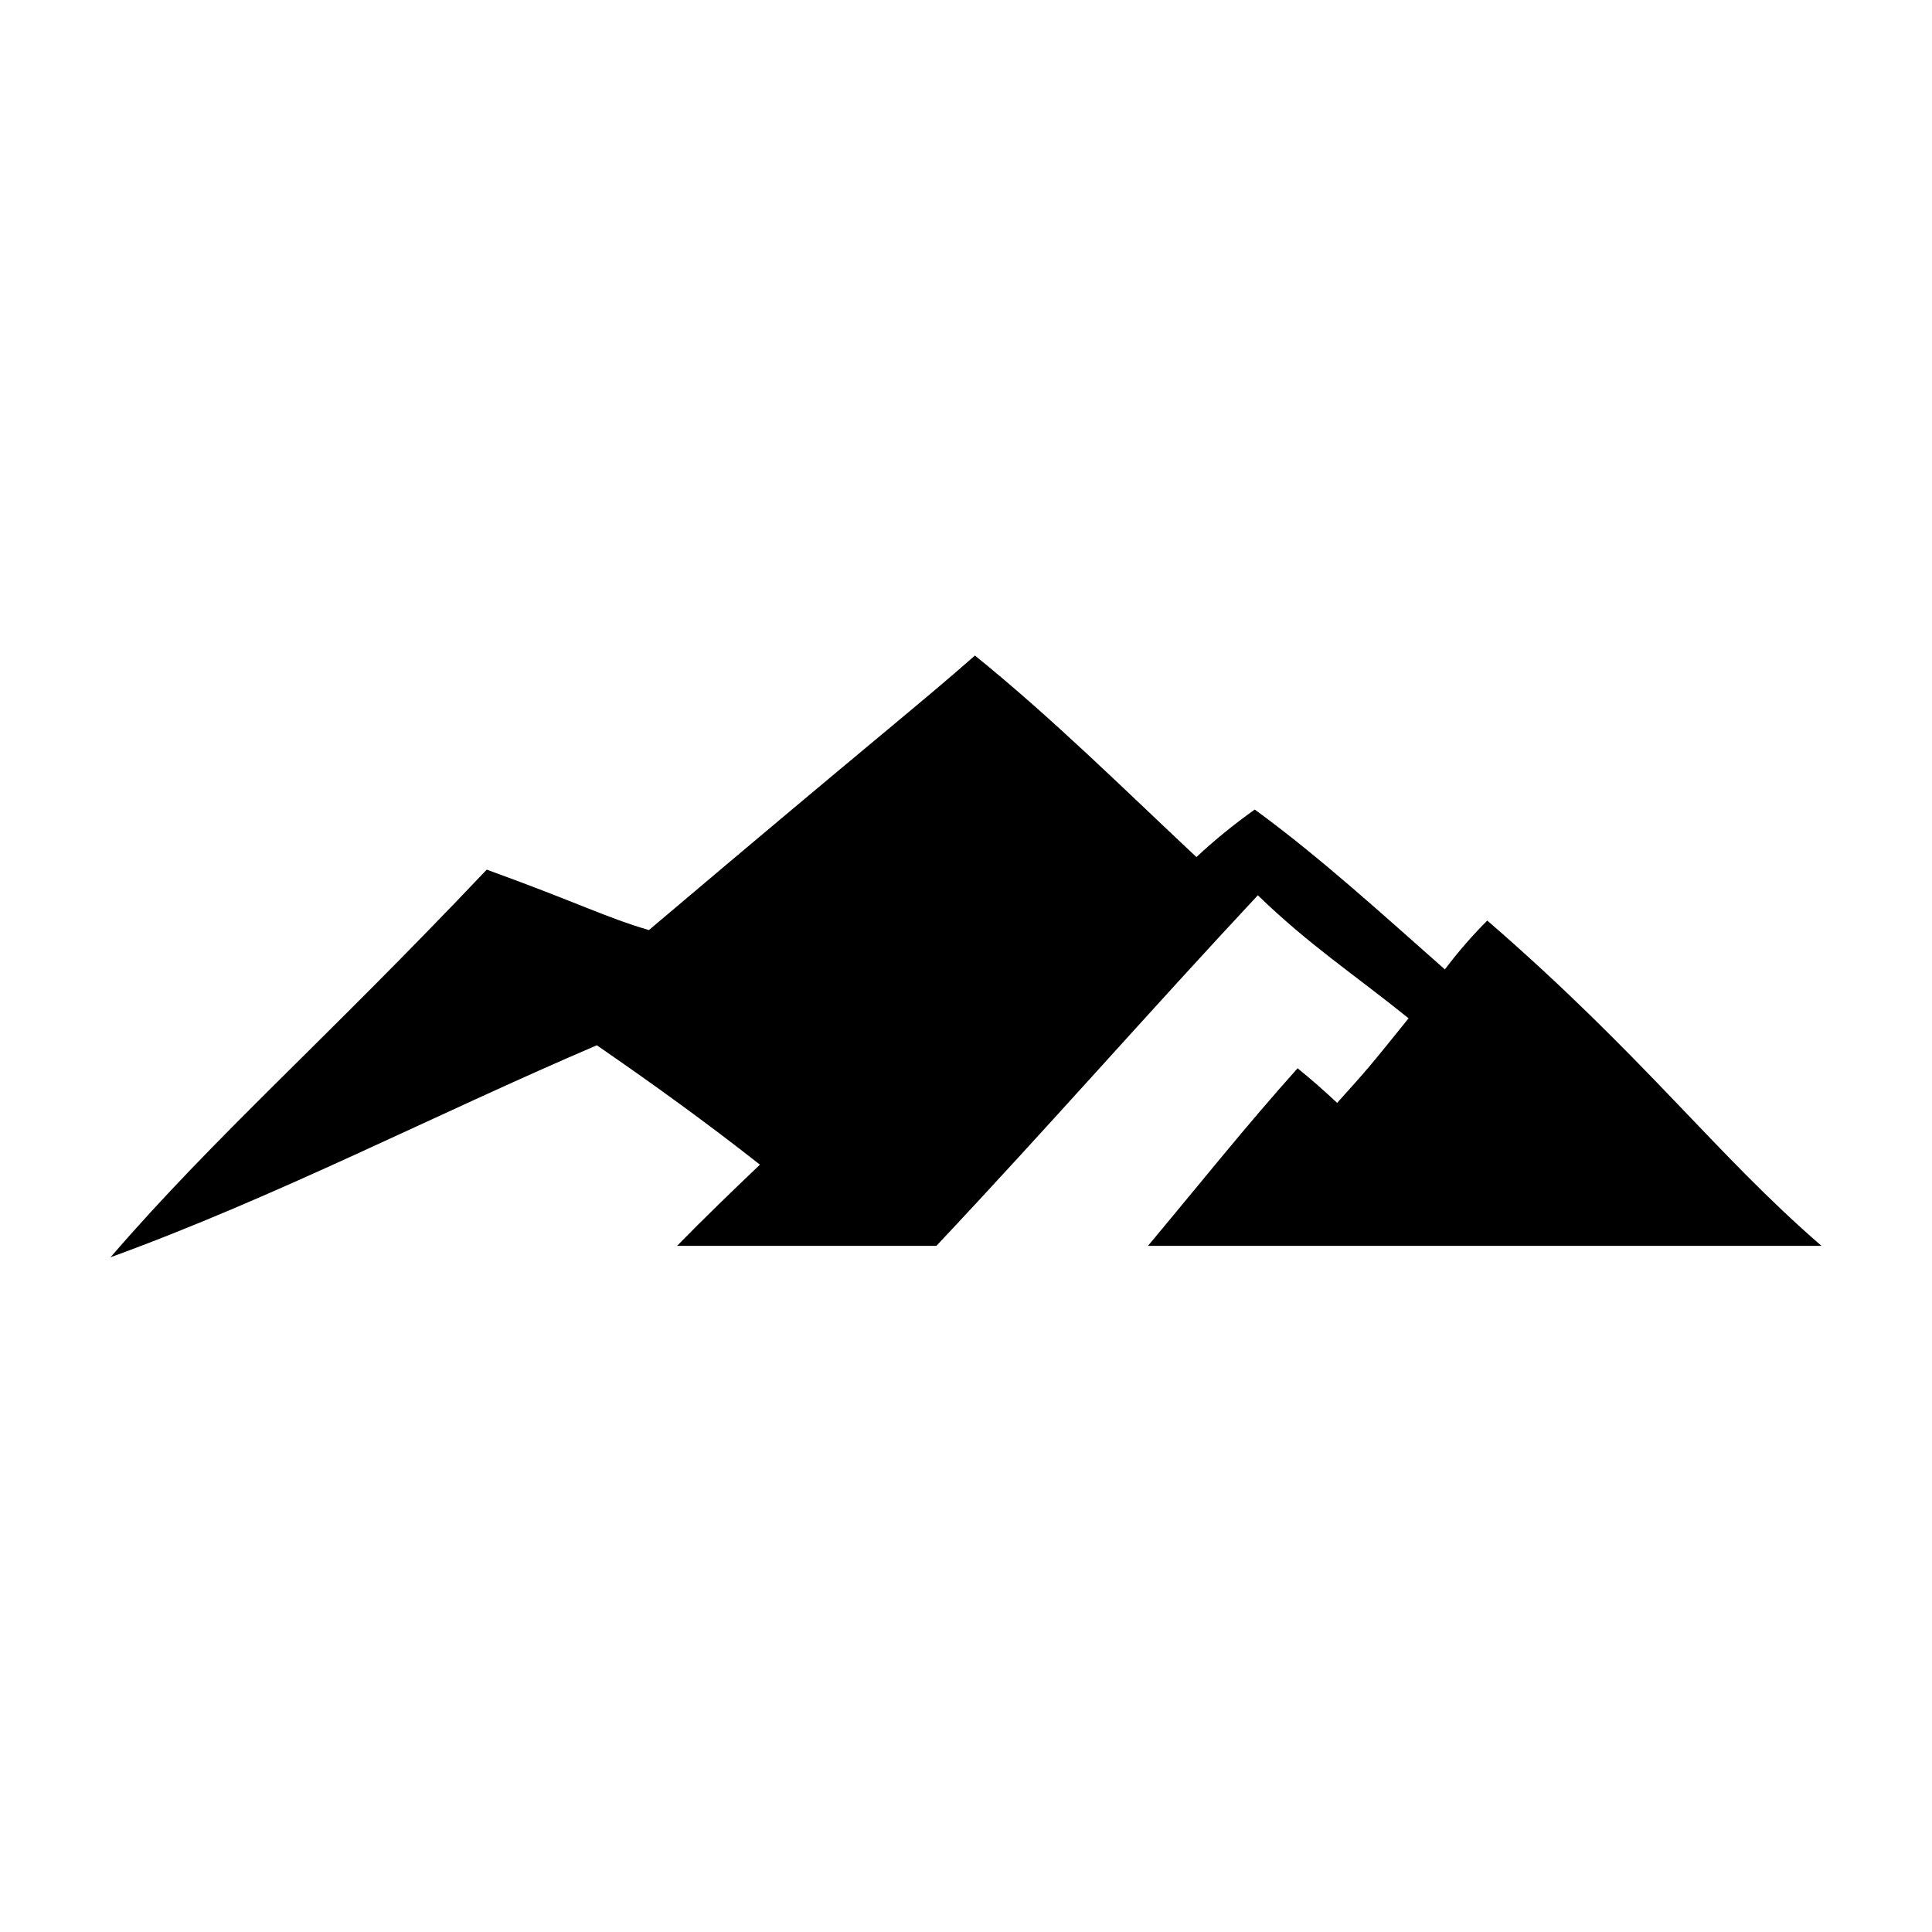 <?xml version="1.0" encoding="UTF-8"?>
<!-- Uploaded to: ICON Repo, www.iconrepo.com, Generator: ICON Repo Mixer Tools -->
<svg fill="#000000" width="800px" height="800px" version="1.1" viewBox="144 144 512 512" xmlns="http://www.w3.org/2000/svg">
 <path d="m345.39 452.65c-7.406 7.055-14.762 14.156-21.965 21.512h68.719c28.867-30.633 56.527-62.219 85.195-92.902 13.754 13.301 25.191 20.707 39.953 32.598-10.68 13.25-10.68 13.25-18.941 22.418-3.375-3.176-6.852-6.246-10.48-9.168-13.551 15.113-26.449 31.285-39.648 47.055h178.49c-28.164-24.336-46.855-50.078-88.57-86.203h0.004c-4.051 4.043-7.805 8.371-11.238 12.949-15.82-13.957-33.051-29.727-50.383-42.371h0.004c-5.43 3.848-10.598 8.055-15.469 12.594-19.398-18.188-38.137-36.777-58.695-53.402-15.113 13.301-24.234 20.152-86.402 72.75-11.789-3.477-18.137-7.004-42.977-16.02-43.273 45.695-71.738 70.332-99.699 102.73 44.031-16.02 85.648-37.684 128.88-56.176 14.711 10.125 29.219 20.605 43.227 31.641z"/>
</svg>